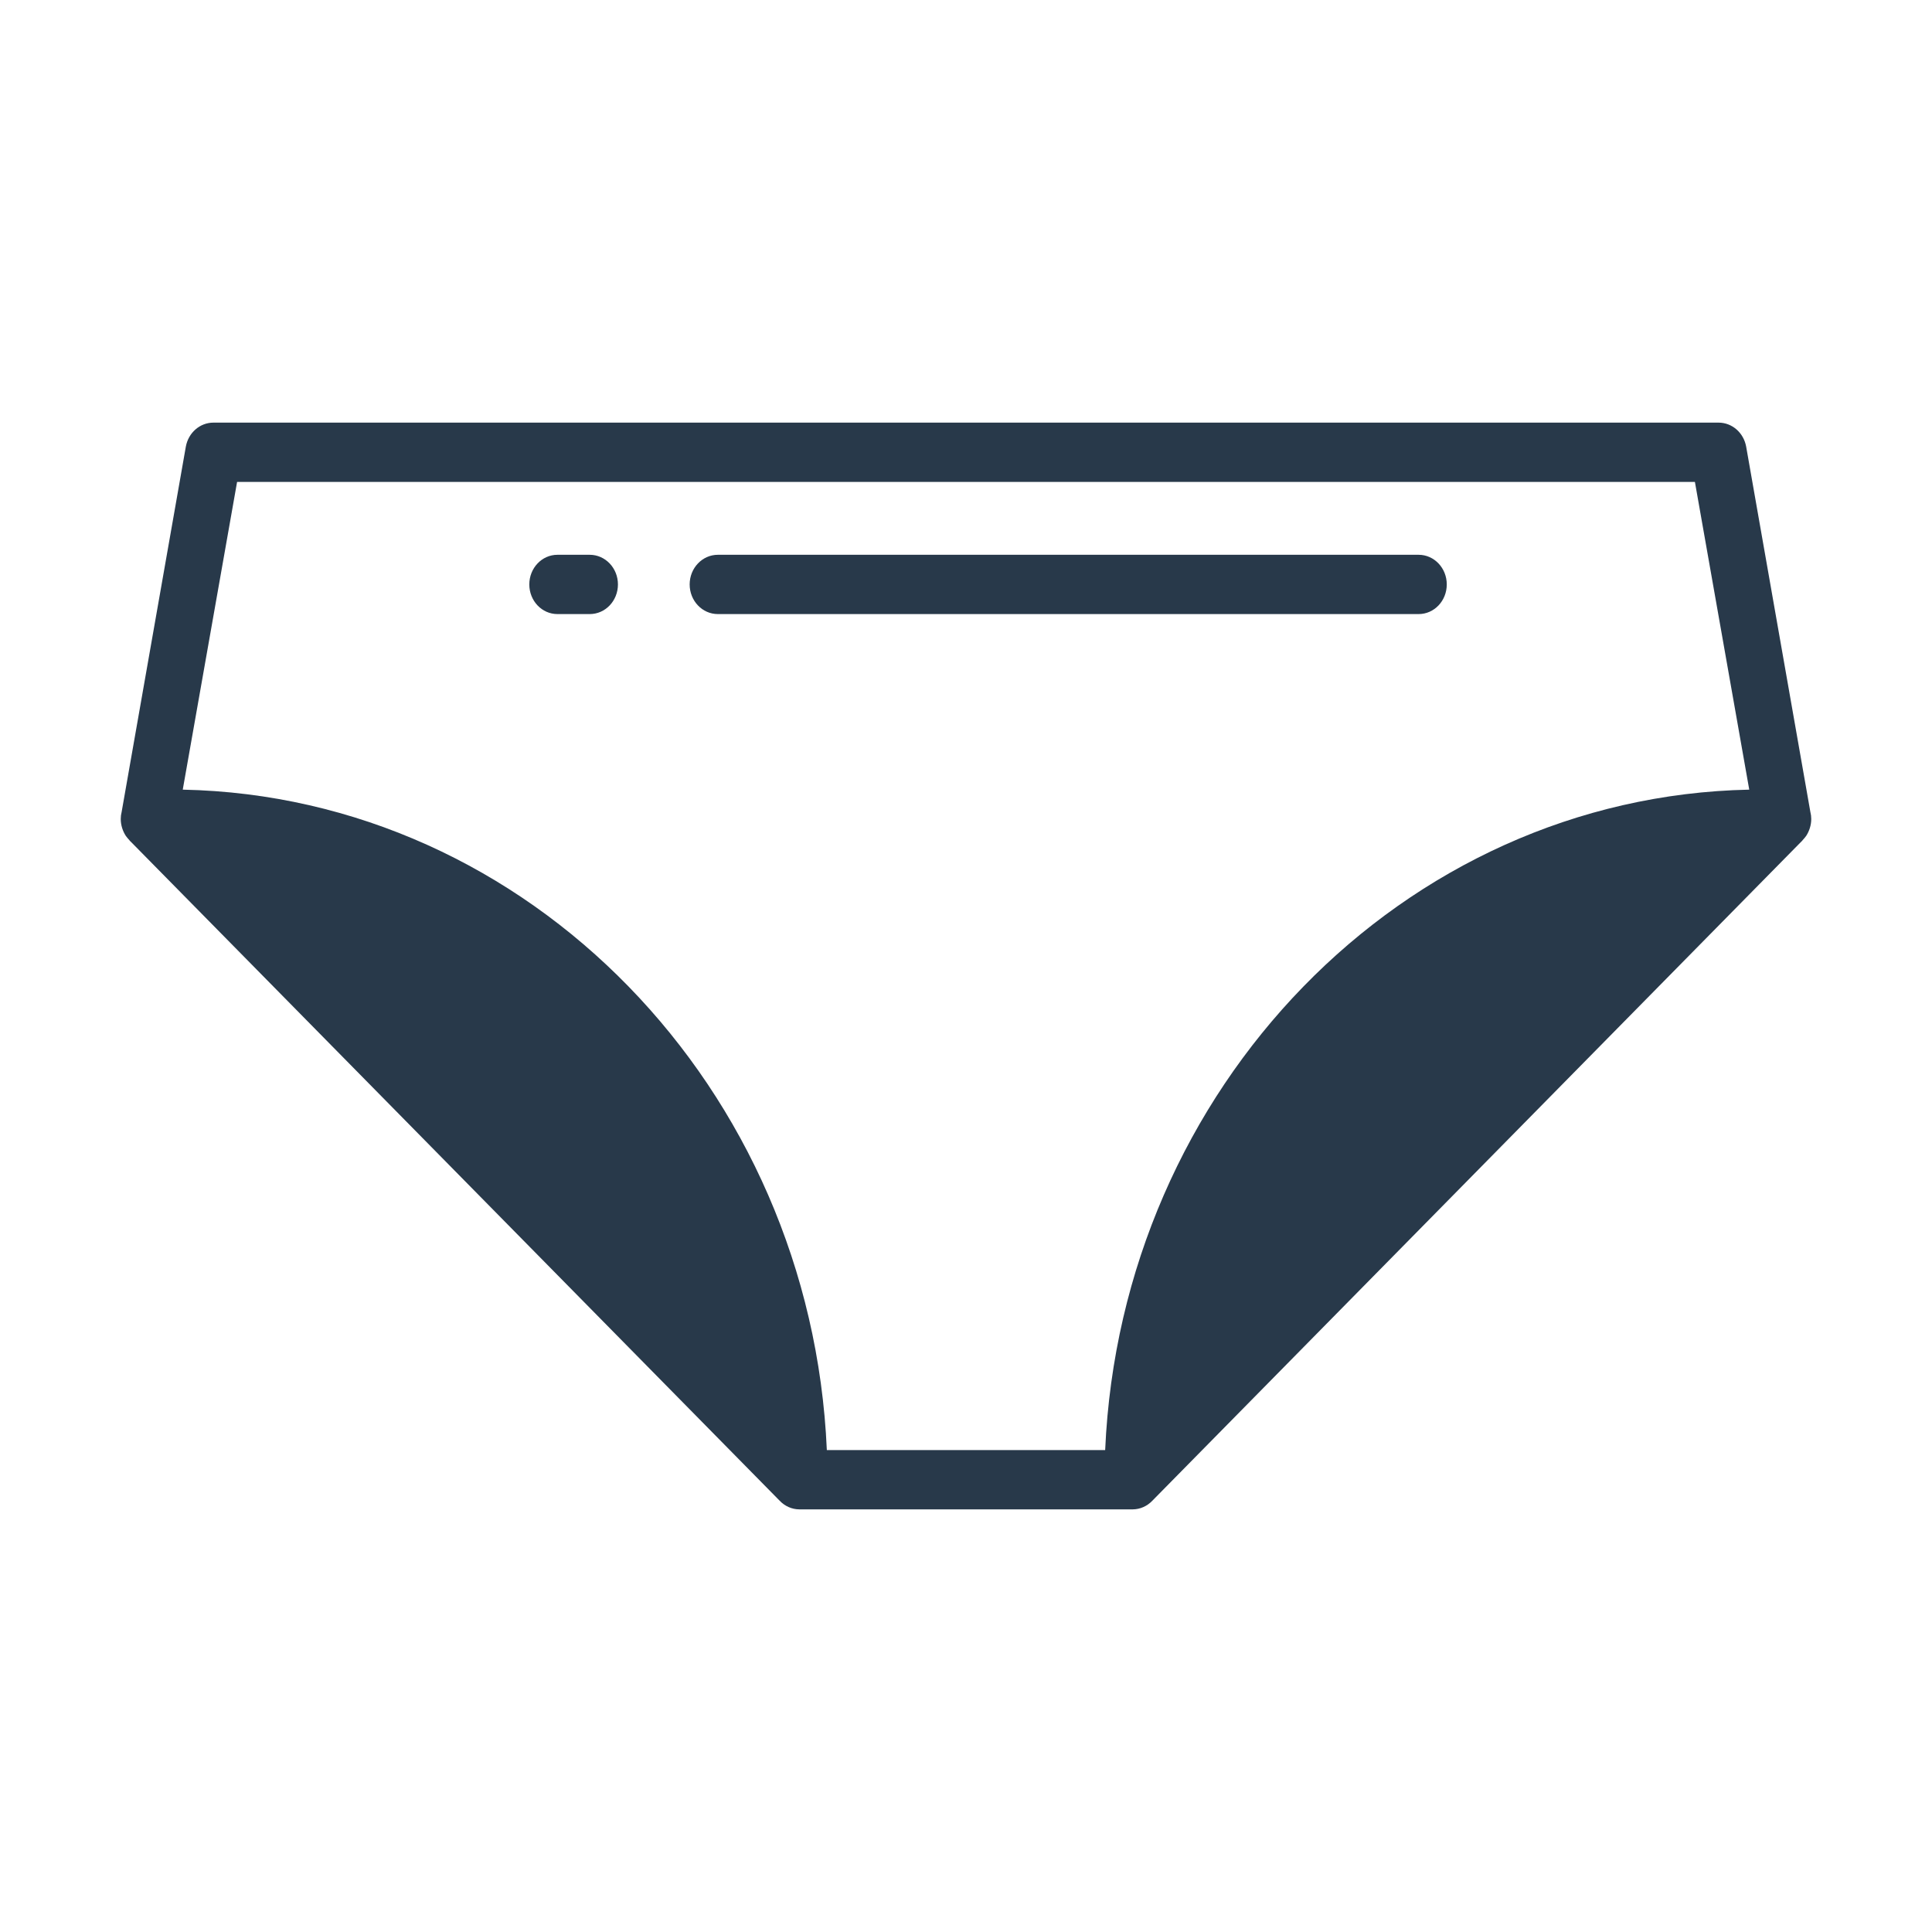 <svg width="32" height="32" viewBox="0 0 32 32" fill="none" xmlns="http://www.w3.org/2000/svg">
<path d="M28.922 7.398C28.88 7.167 28.689 7 28.465 7H3.535C3.311 7 3.12 7.167 3.078 7.398L2.014 13.452C2.005 13.486 2 13.525 2 13.565C2 13.668 2.033 13.766 2.084 13.845C2.103 13.869 2.121 13.894 2.145 13.918C2.149 13.928 2.159 13.933 2.163 13.938L12.915 24.858C12.999 24.946 13.116 25 13.242 25H18.758C18.884 25 19.001 24.946 19.085 24.858L29.837 13.938C29.841 13.933 29.851 13.928 29.855 13.918C29.879 13.894 29.897 13.869 29.916 13.845C29.967 13.766 30 13.668 30 13.565C30 13.525 29.995 13.486 29.986 13.452L28.922 7.398ZM3.927 7.982H28.073L28.973 13.079C23.238 13.196 18.567 18.018 18.305 24.018H13.695C13.433 18.018 8.762 13.196 3.027 13.079L3.927 7.982Z" fill="#28394A"/>
<path d="M9.768 9.189H9.233C8.975 9.189 8.767 9.409 8.767 9.68C8.767 9.952 8.975 10.171 9.233 10.171H9.768C10.026 10.171 10.235 9.952 10.235 9.68C10.235 9.409 10.026 9.189 9.768 9.189Z" fill="#28394A"/>
<path d="M11.89 10.171H23.497C23.755 10.171 23.963 9.952 23.963 9.68C23.963 9.409 23.755 9.189 23.497 9.189H11.89C11.632 9.189 11.423 9.409 11.423 9.68C11.423 9.952 11.632 10.171 11.89 10.171Z" fill="#28394A"/>
</svg>
